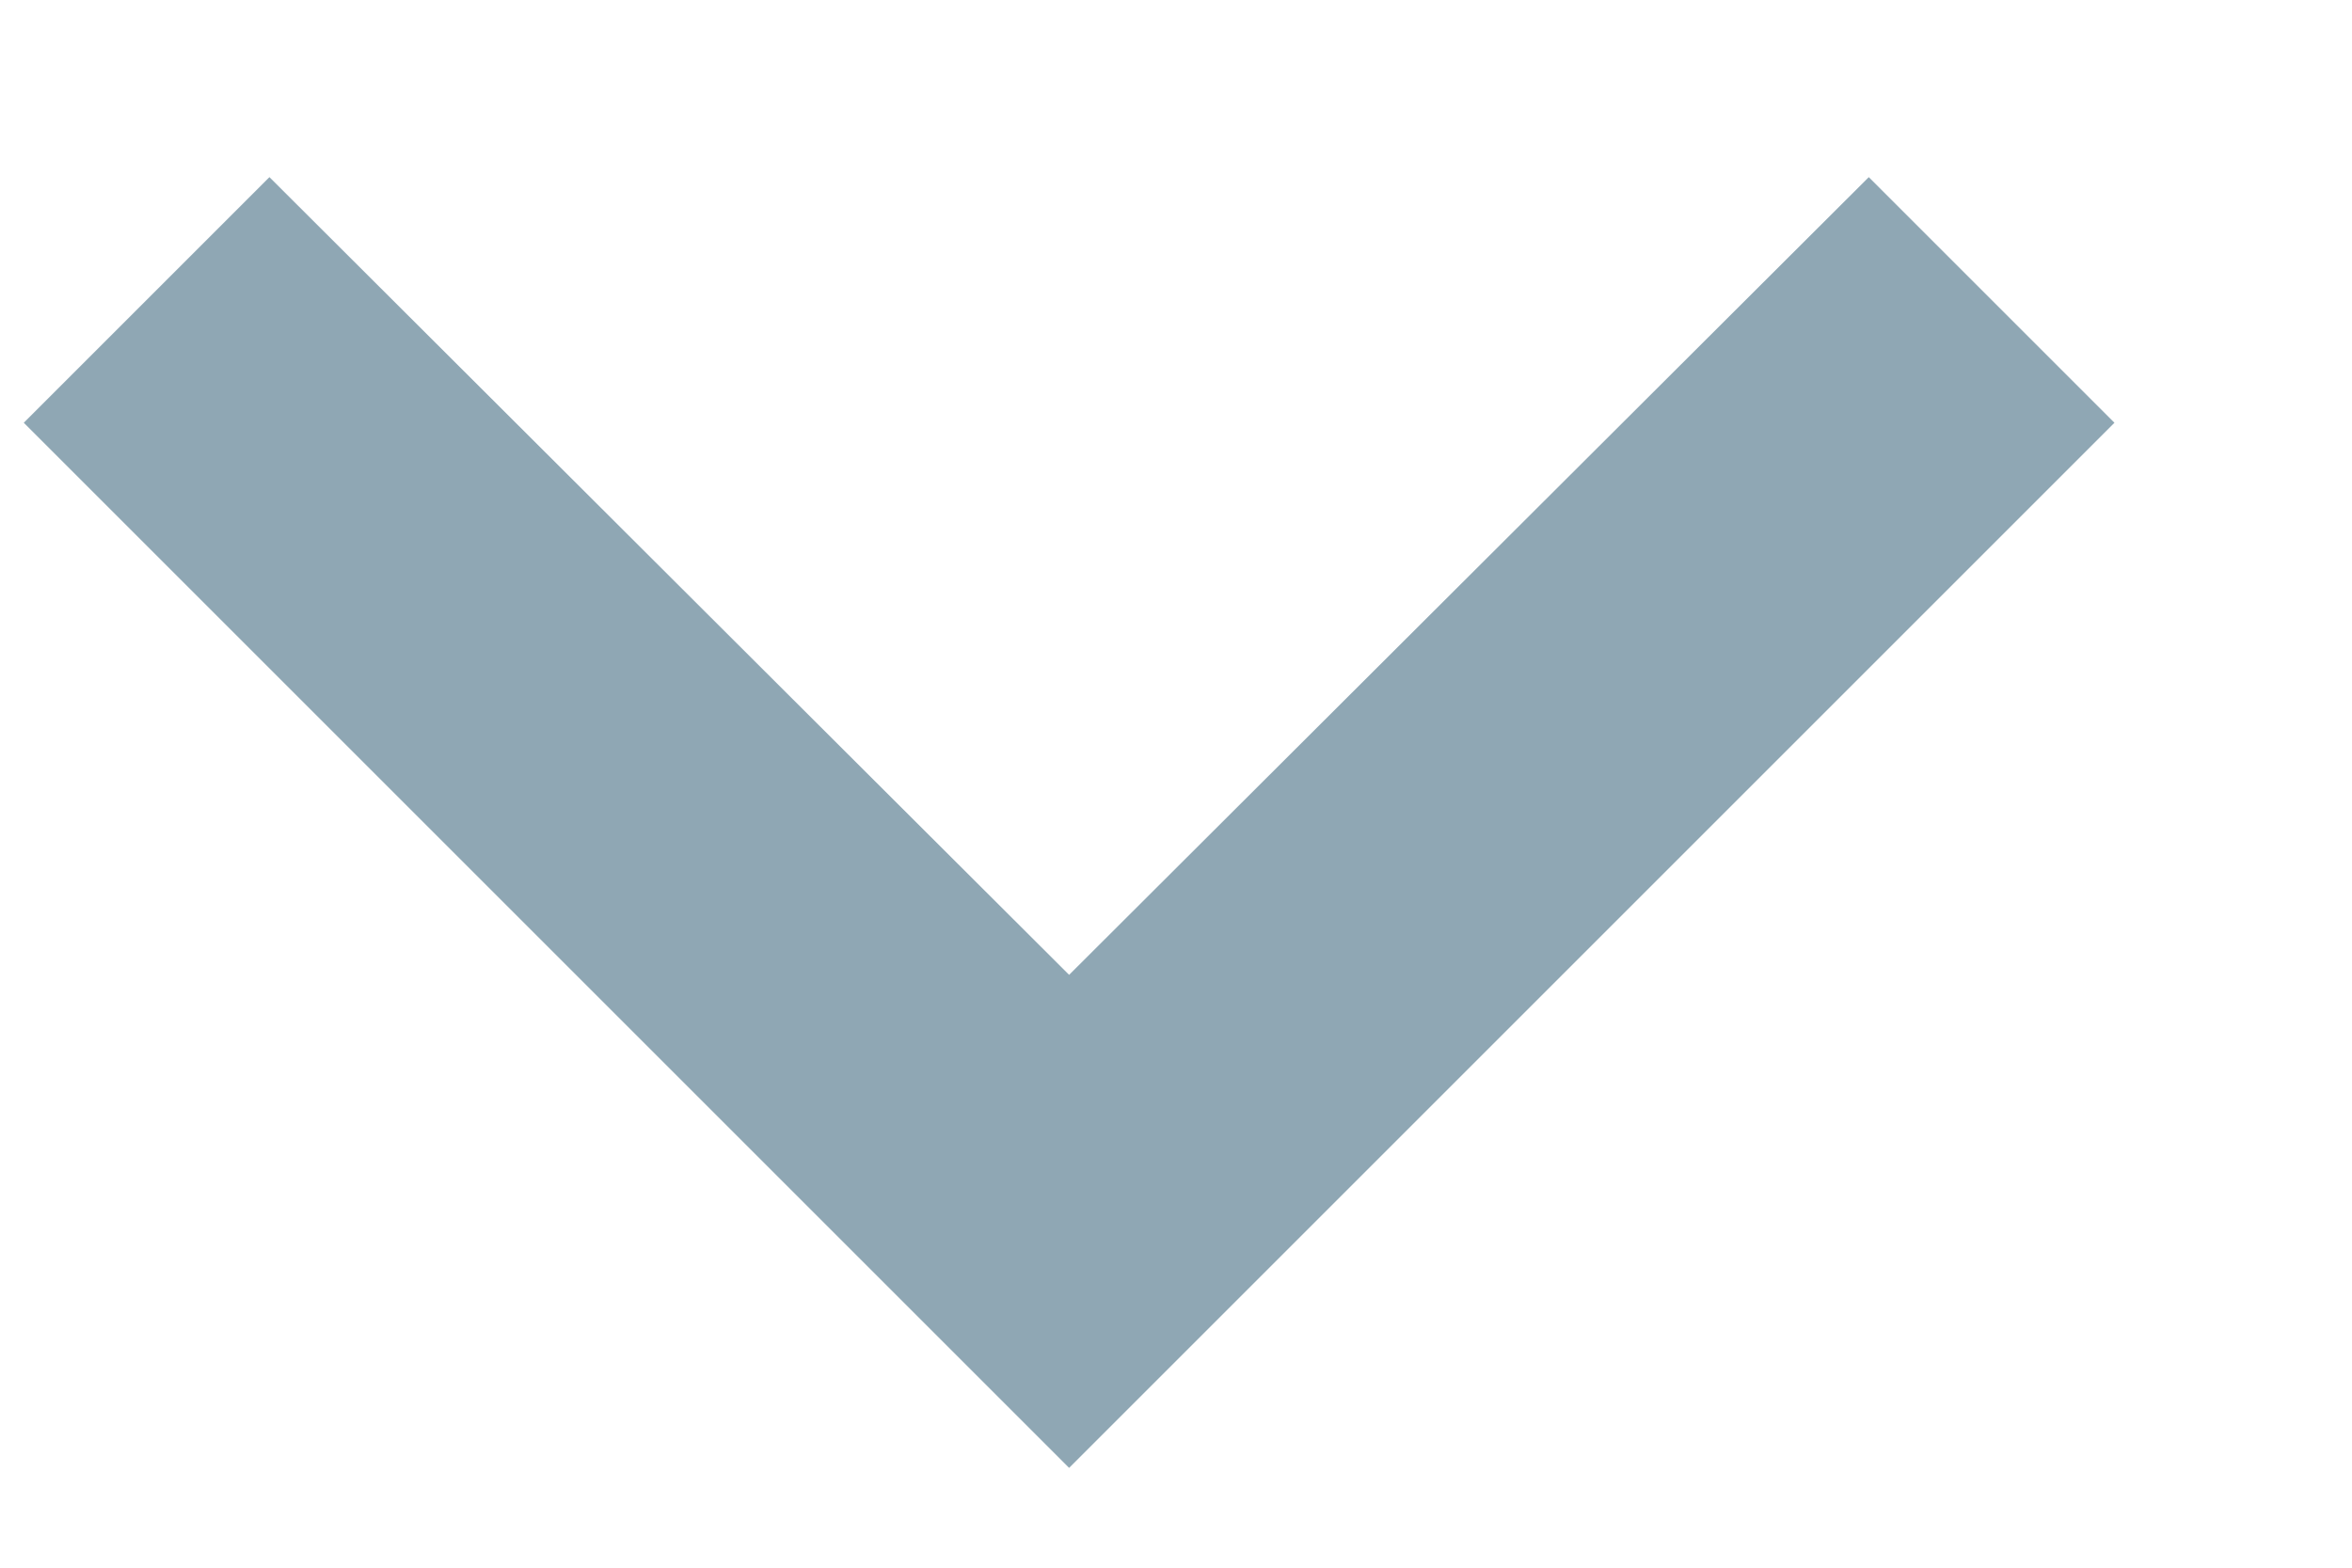 <svg width="9" height="6" viewBox="0 0 9 6" fill="none" xmlns="http://www.w3.org/2000/svg">
<path d="M7.151 0.678L4.091 3.731L1.031 0.678L0.091 1.618L4.091 5.618L8.091 1.618L7.151 0.678Z" fill="#8FA7B4"/>
</svg>
